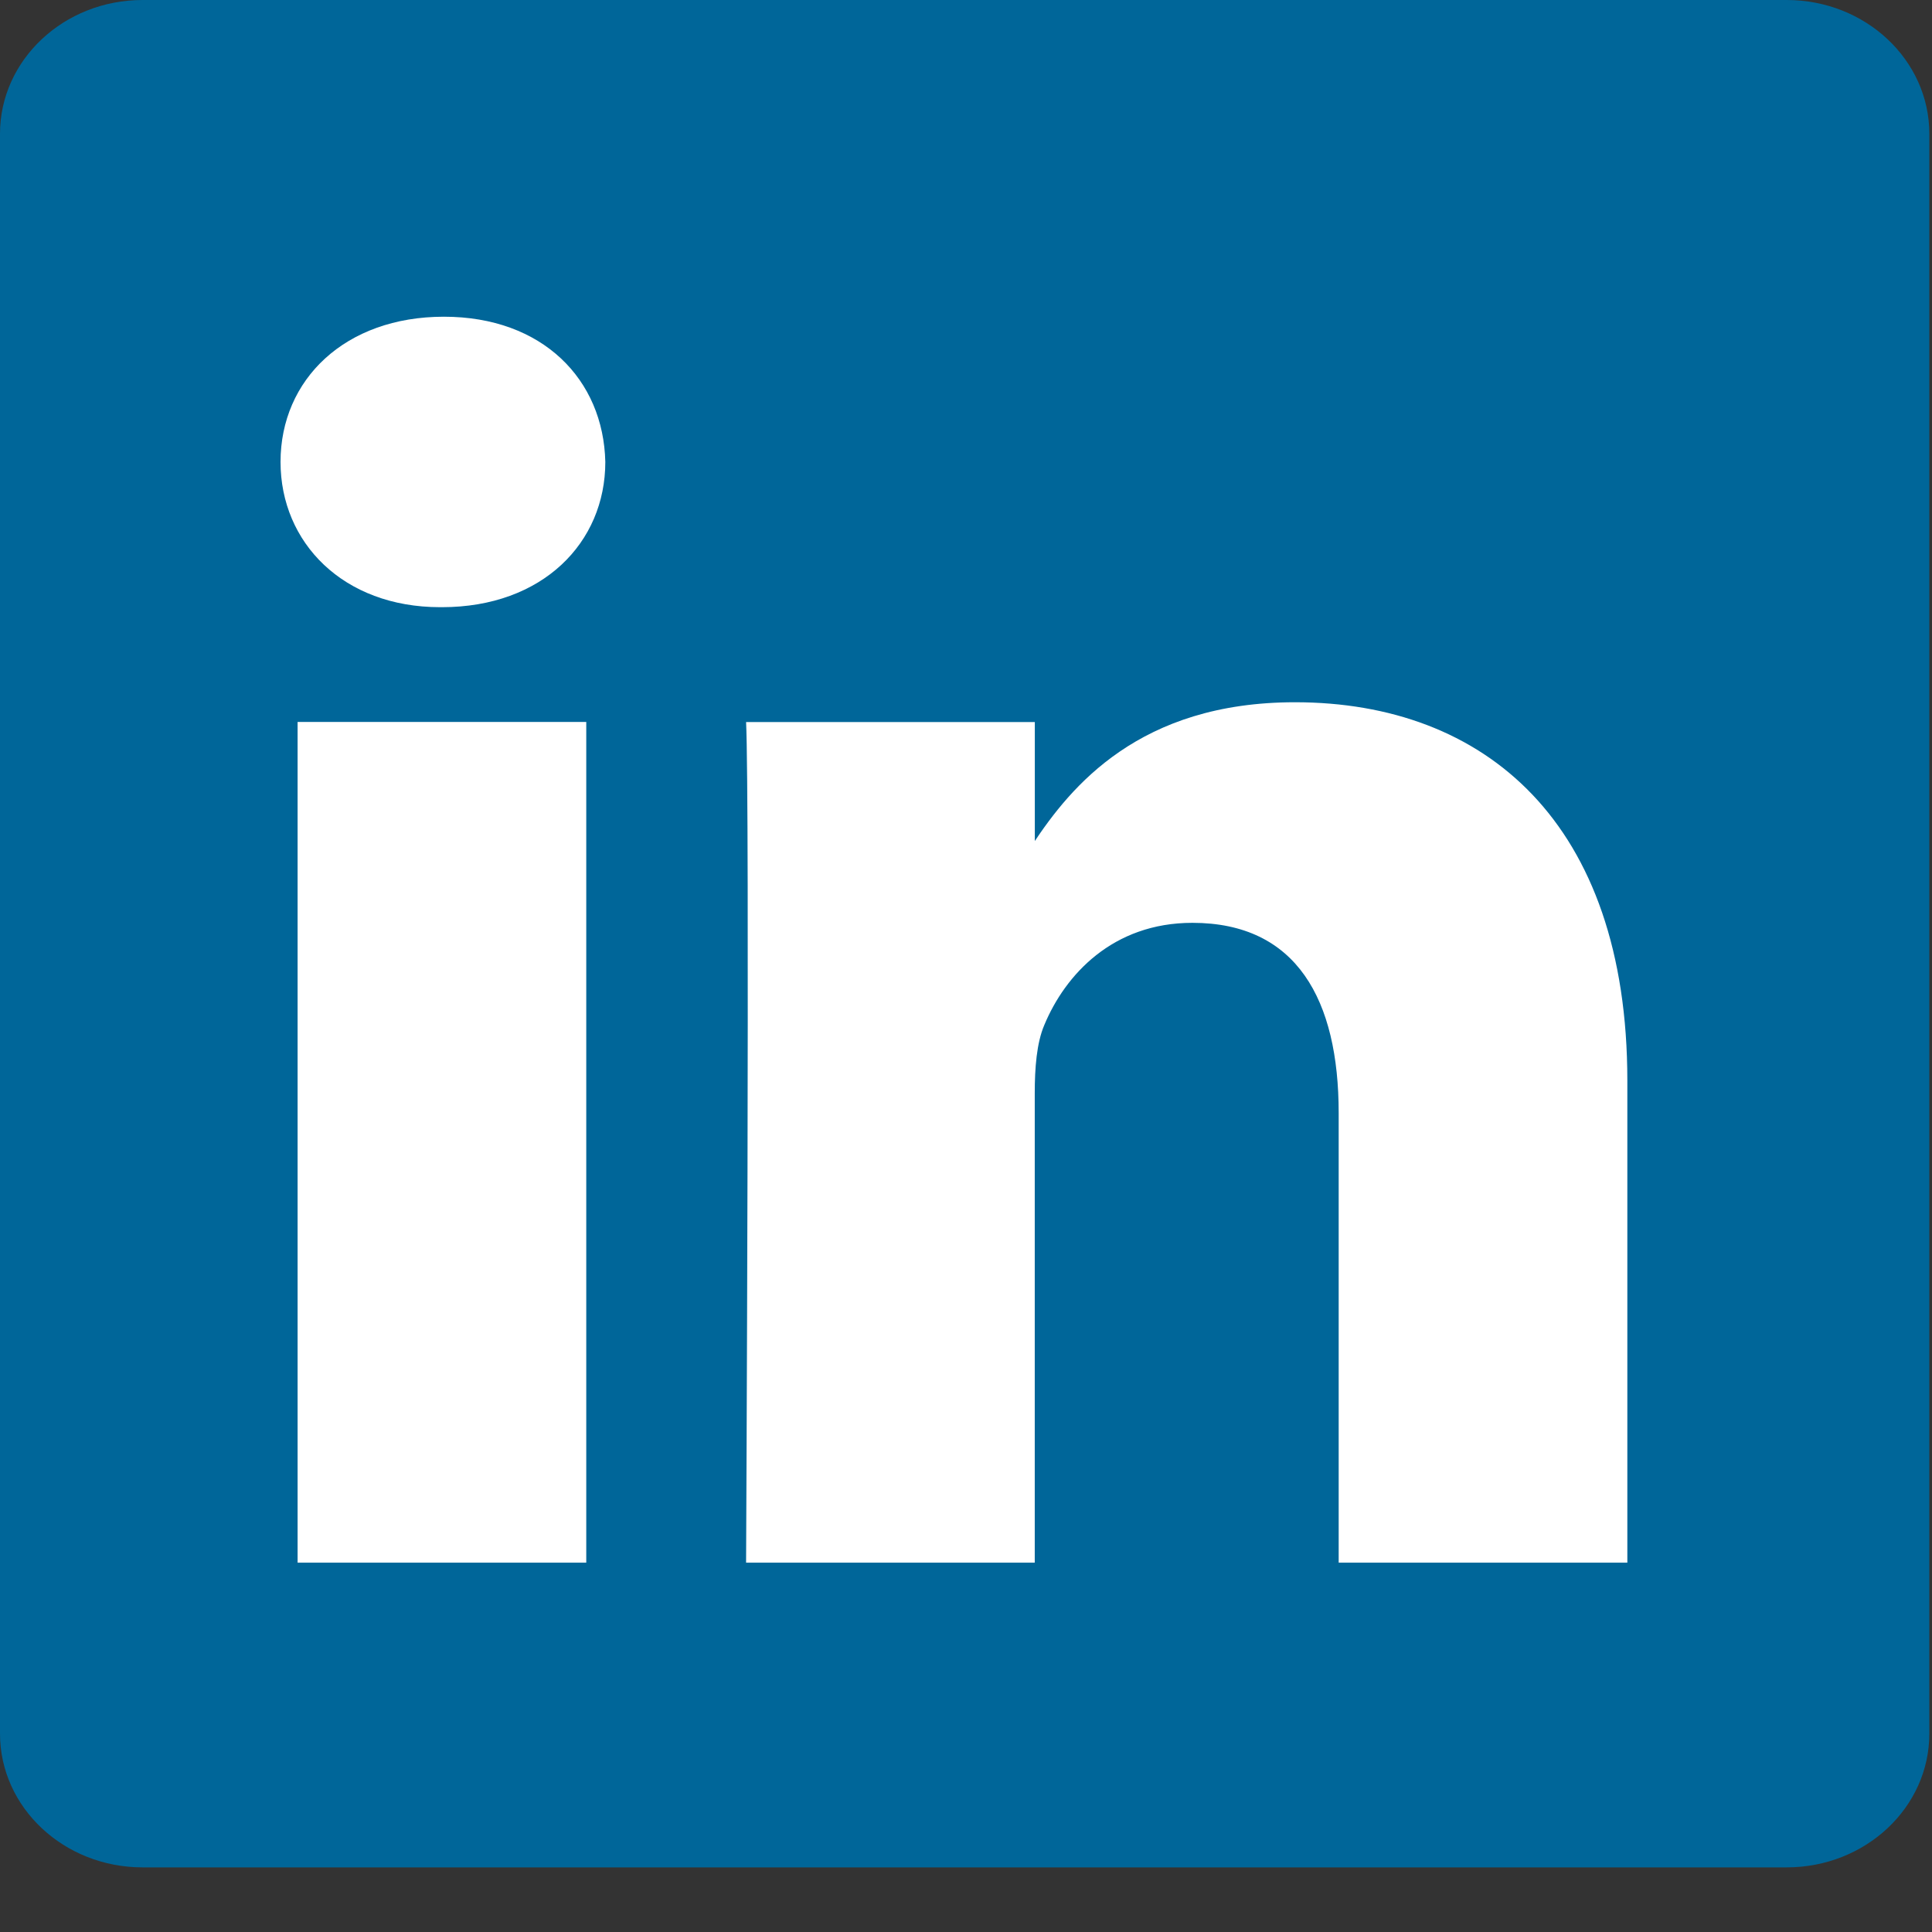 <svg width="29" height="29" viewBox="0 0 29 29" fill="none" xmlns="http://www.w3.org/2000/svg">
<rect x="0" y="0" width="29" height="29" fill="#333333" stroke="none"/>
<path d="M0 2.008C0 0.9 0.959 0 2.14 0H26.819C28.001 0 28.96 0.9 28.96 2.008V26.023C28.96 27.131 28.001 28.03 26.819 28.03H2.14C0.959 28.03 0 27.131 0 26.023V2.008V2.008Z" fill="#006699"/>
<path d="M8.8 23.456V10.837H4.467V23.456H8.801H8.8ZM6.634 9.114C8.145 9.114 9.086 8.145 9.086 6.934C9.058 5.696 8.145 4.754 6.663 4.754C5.18 4.754 4.211 5.696 4.211 6.934C4.211 8.145 5.152 9.114 6.606 9.114H6.634L6.634 9.114ZM11.199 23.456H15.532V16.41C15.532 16.033 15.56 15.656 15.675 15.387C15.988 14.633 16.701 13.852 17.898 13.852C19.466 13.852 20.094 15.01 20.094 16.706V23.456H24.427V16.221C24.427 12.345 22.289 10.541 19.438 10.541C17.101 10.541 16.074 11.806 15.504 12.667H15.533V10.838H11.199C11.256 12.021 11.199 23.457 11.199 23.457L11.199 23.456Z" fill="white"/>
</svg>
